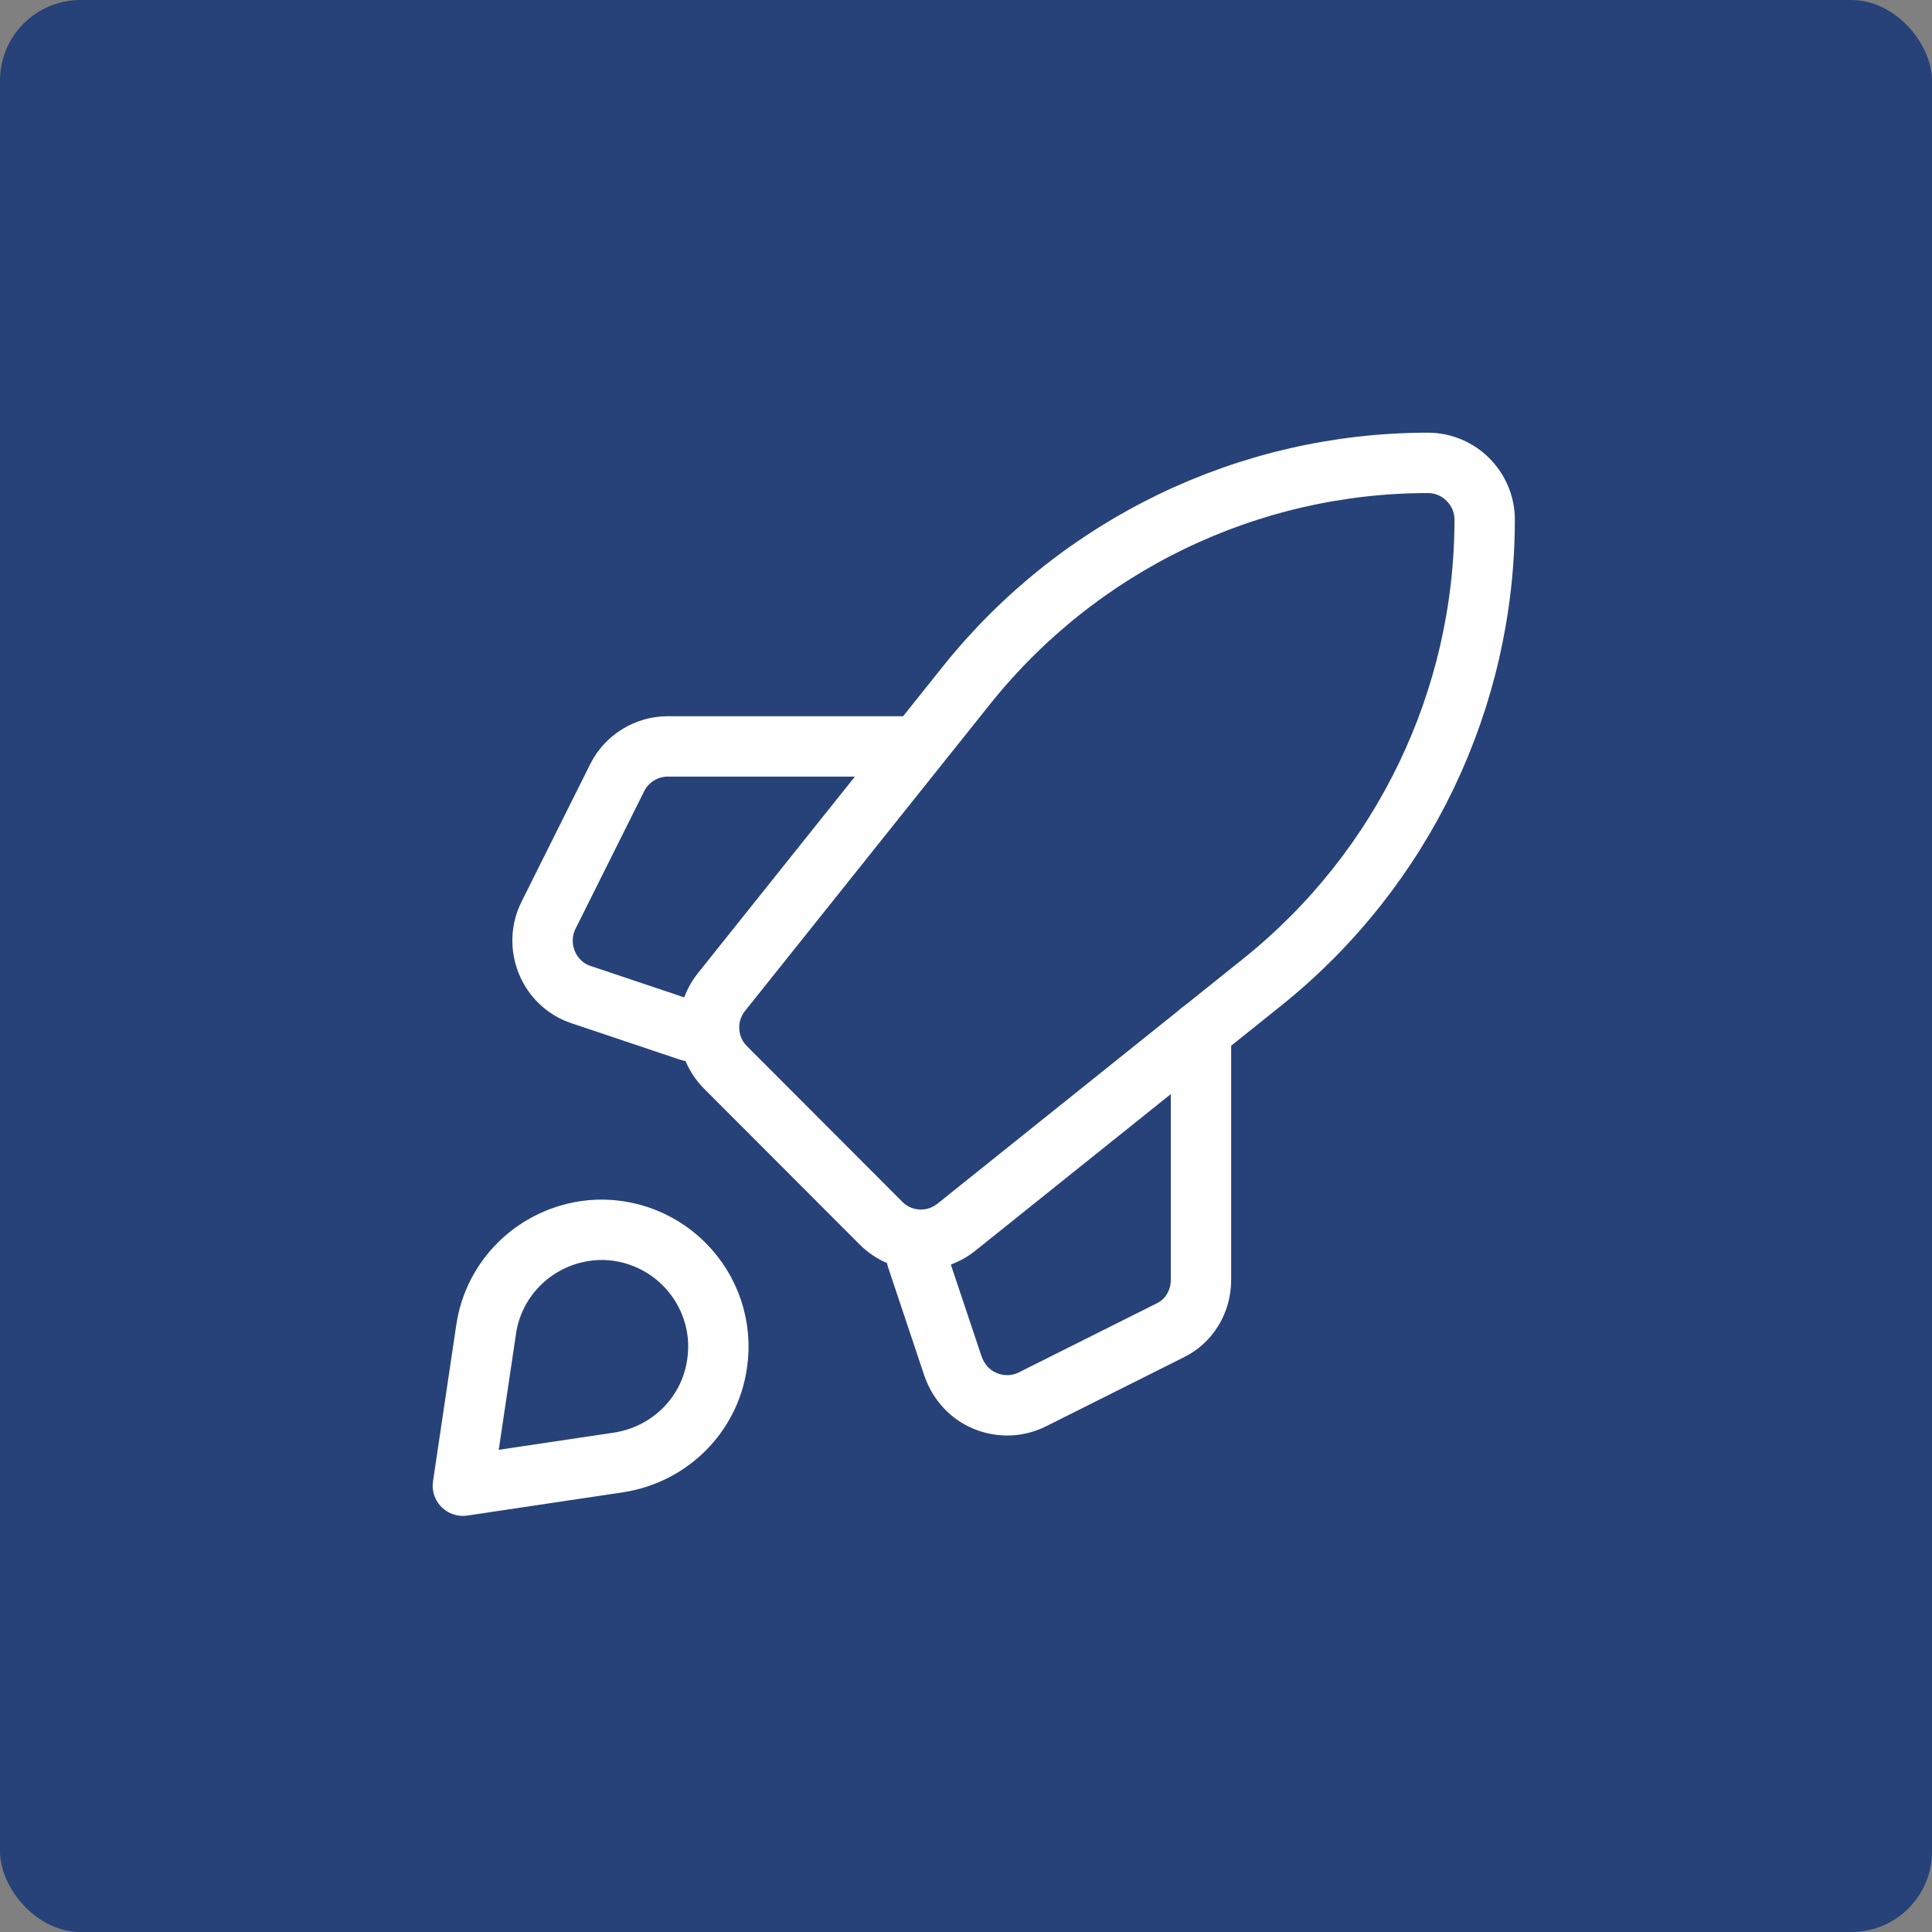 <svg width="96" height="96" viewBox="0 0 96 96" fill="none" xmlns="http://www.w3.org/2000/svg">
<rect x="0" y="0" width="96" height="96" fill="#808080" stroke="none"/>
<rect width="96" height="96" rx="4" fill="#274279"/>
<path d="M62.749 48.779L47.526 60.976C46.398 61.88 44.791 61.795 43.777 60.779L36.052 53.042C35.038 52.026 34.953 50.416 35.855 49.287L48.033 34.04C53.615 27.066 62.044 23 70.952 23C72.503 23 73.772 24.271 73.772 25.823C73.772 34.746 69.712 43.188 62.749 48.779V48.779Z" stroke="white" stroke-width="3" stroke-linecap="round" stroke-linejoin="round"/>
<path d="M59.676 51.235V63.602C59.676 64.675 59.084 65.663 58.126 66.115L51.303 69.532C50.571 69.899 49.725 69.927 48.964 69.616C48.203 69.306 47.639 68.685 47.357 67.894L45.553 62.501" stroke="white" stroke-width="3" stroke-linecap="round" stroke-linejoin="round"/>
<path d="M34.276 51.235L28.892 49.428C28.103 49.174 27.482 48.581 27.172 47.819C26.862 47.056 26.89 46.209 27.257 45.475L30.668 38.642C31.147 37.682 32.134 37.089 33.177 37.089H45.524" stroke="white" stroke-width="3" stroke-linecap="round" stroke-linejoin="round"/>
<path d="M30.752 72.666L23 73.823L24.156 66.059C24.522 63.546 26.496 61.569 29.033 61.174C30.837 60.892 32.698 61.513 33.994 62.812C35.291 64.111 35.911 65.946 35.629 67.781C35.263 70.294 33.29 72.27 30.752 72.666V72.666Z" stroke="white" stroke-width="3" stroke-linecap="round" stroke-linejoin="round"/>
</svg>
